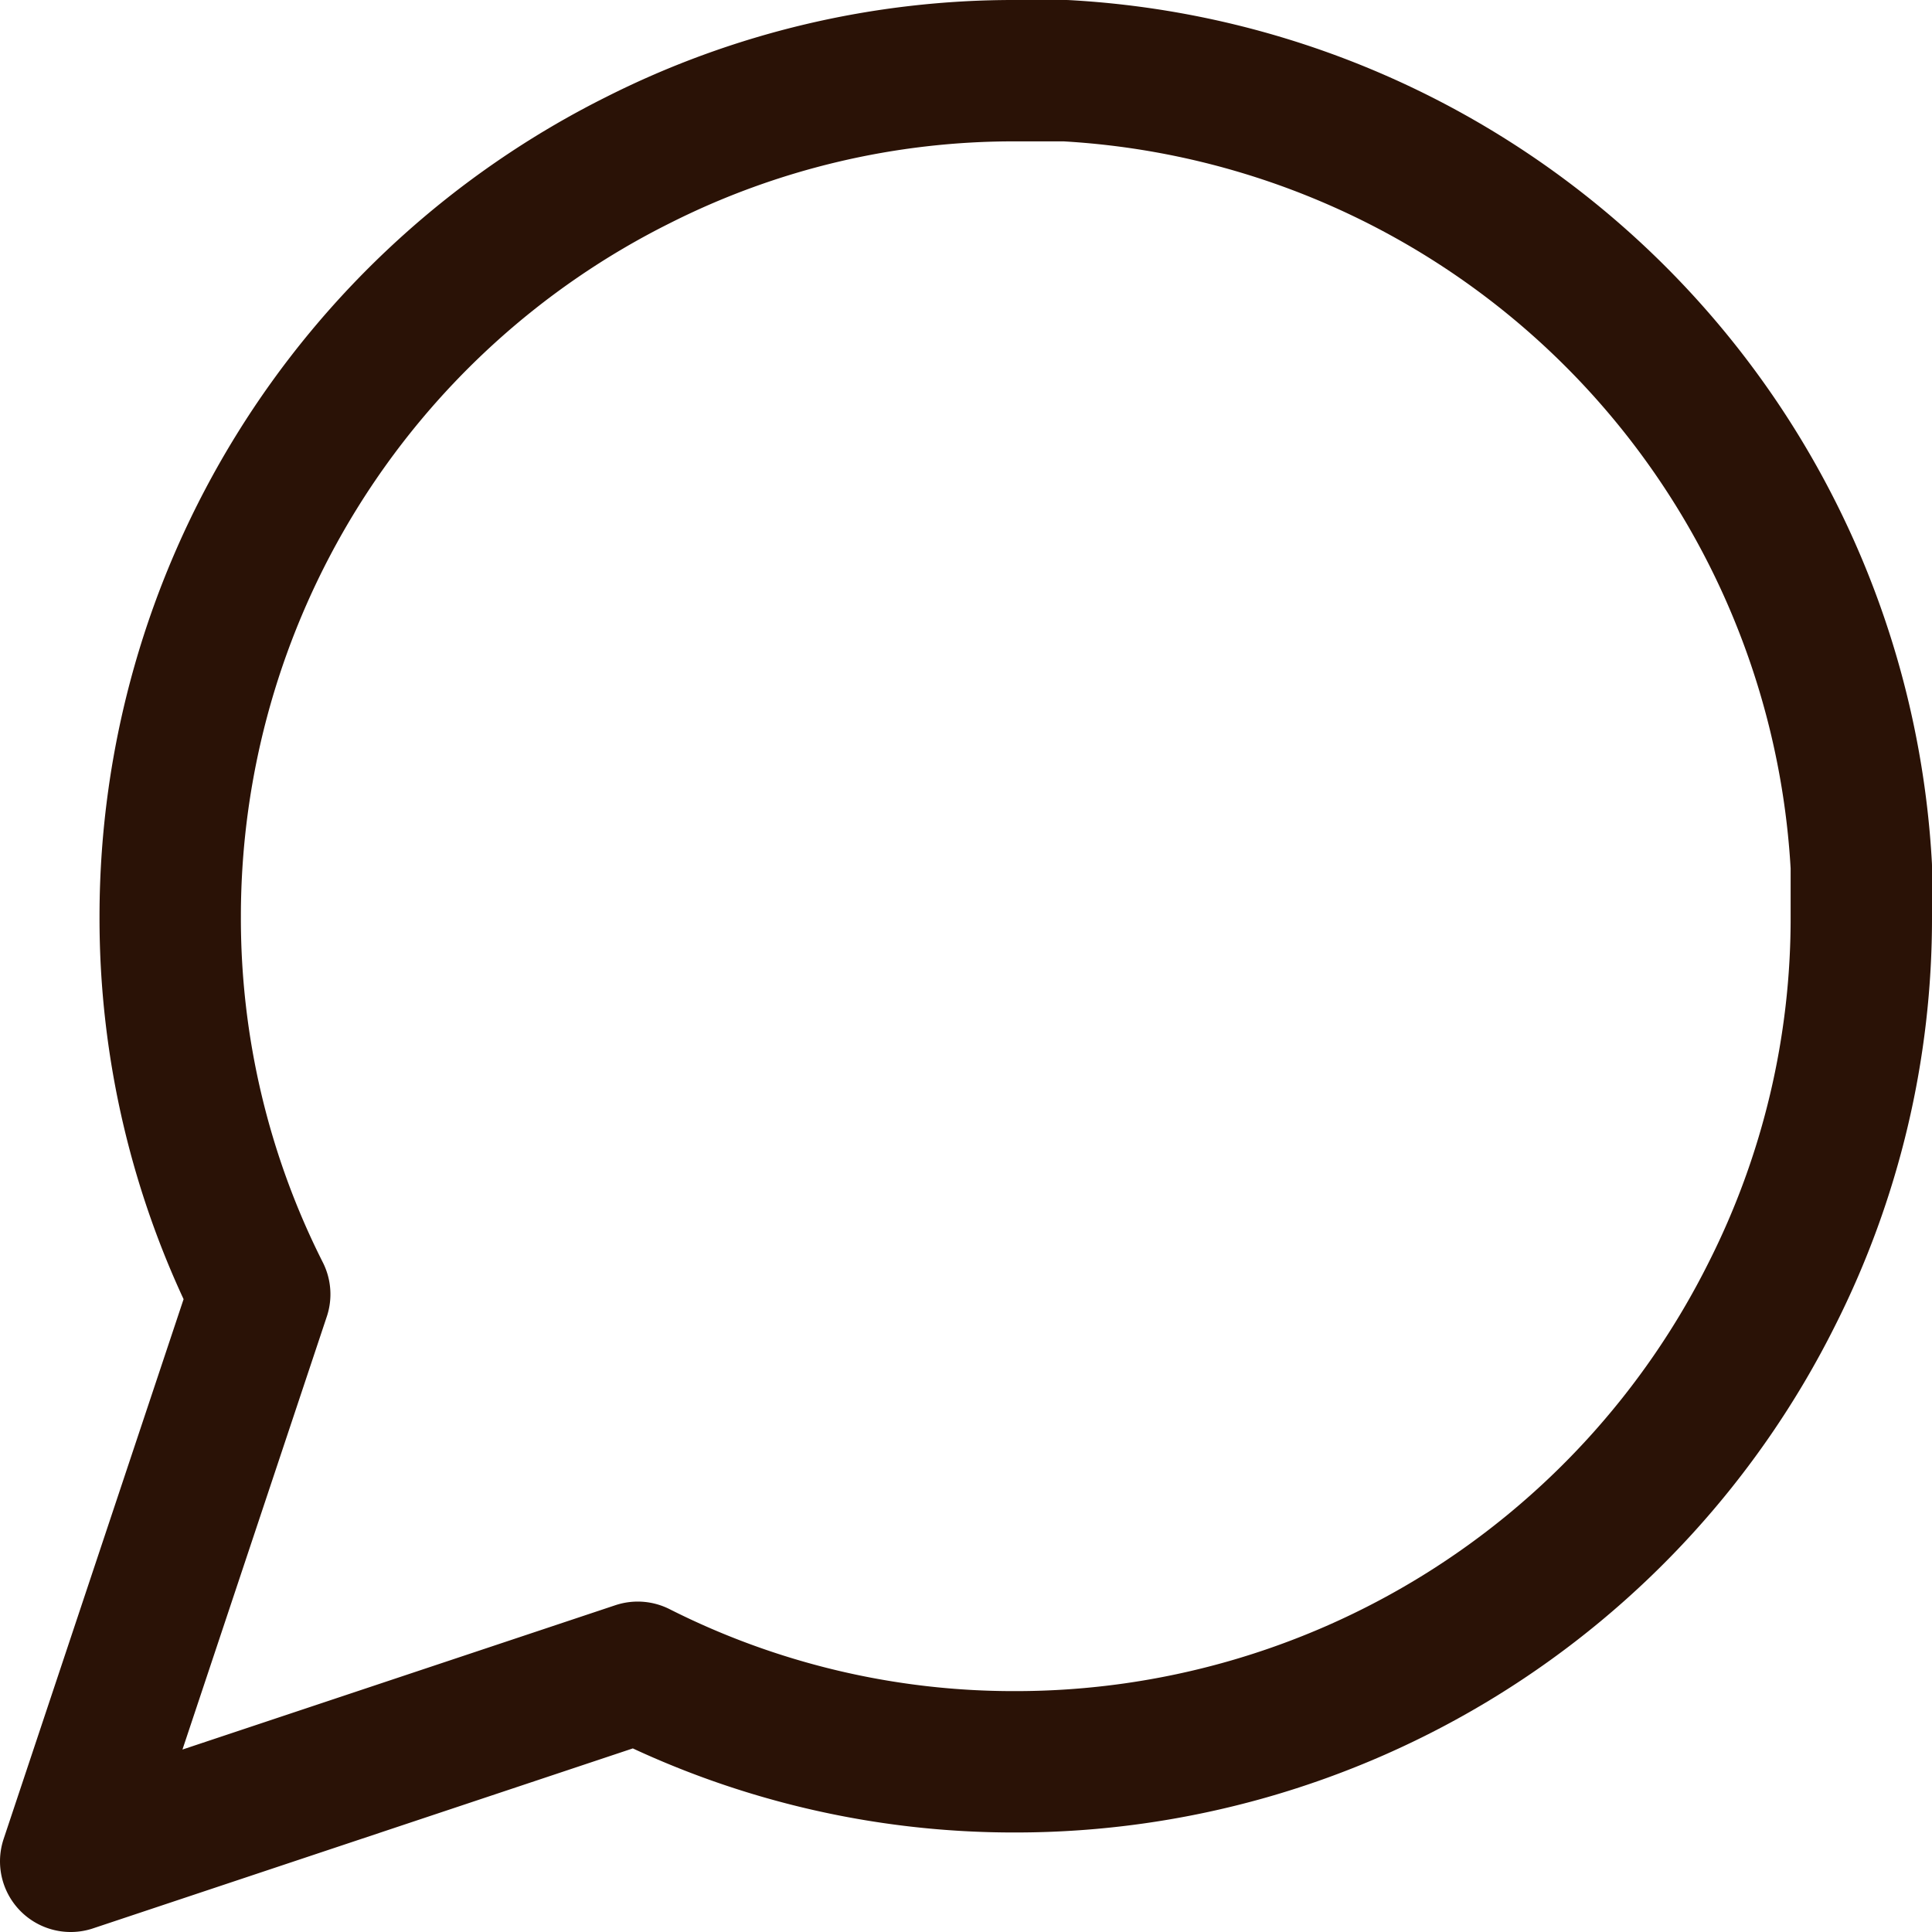 <svg xmlns="http://www.w3.org/2000/svg" width="20.5" height="20.5" viewBox="0 0 20.5 20.5">
  <path id="icon-comment" d="M22,11.972a8.846,8.846,0,0,1-.95,4.011,8.972,8.972,0,0,1-8.022,4.961,8.846,8.846,0,0,1-4.011-.95L3,22l2.006-6.017a8.846,8.846,0,0,1-.95-4.011A8.972,8.972,0,0,1,9.017,3.95,8.846,8.846,0,0,1,13.028,3h.528A8.951,8.951,0,0,1,22,11.444Z" transform="translate(-2.25 -2.25)" fill="none" stroke="#2a1206" stroke-linecap="round" stroke-linejoin="round" stroke-width="1.5"/>
</svg>
